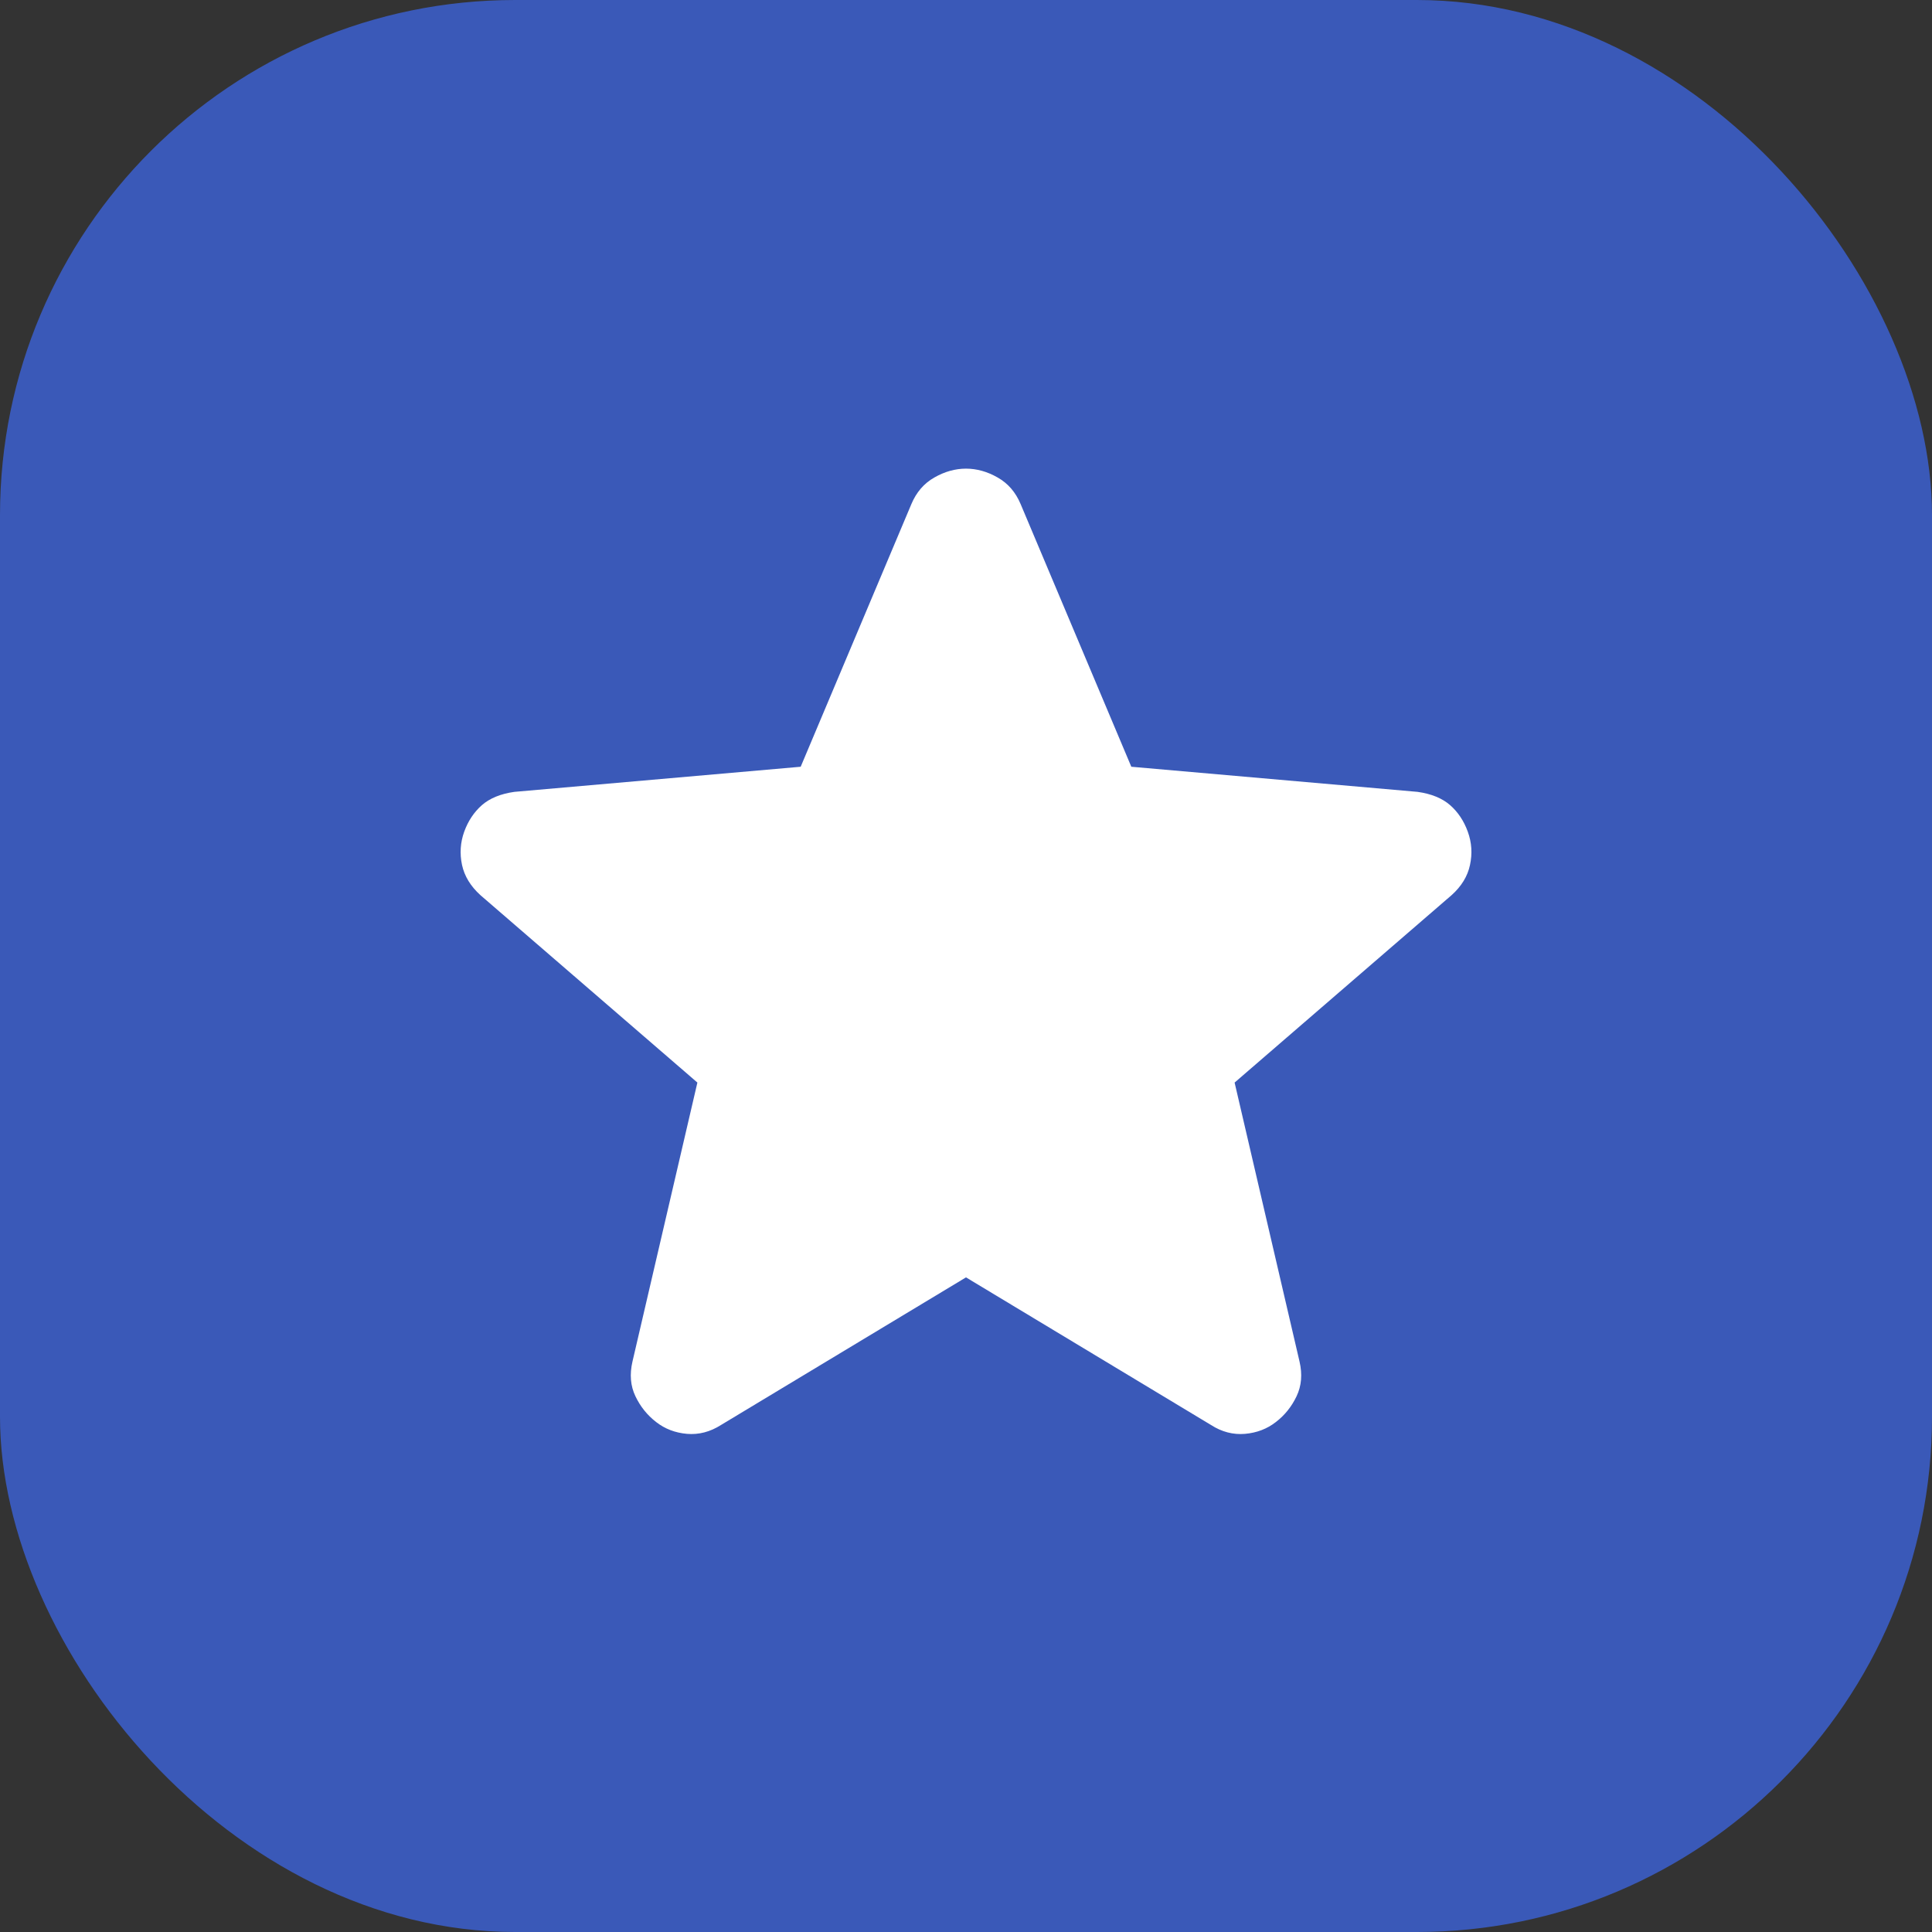 <svg width="30" height="30" viewBox="0 0 30 30" fill="none" xmlns="http://www.w3.org/2000/svg">
<rect x="0" y="0" width="30" height="30" fill="#333333" stroke="none"/>
<rect width="30" height="30" rx="8" fill="#3A59B8"/>
<path d="M15 19.835L11.196 22.127C11.028 22.234 10.852 22.28 10.669 22.265C10.485 22.249 10.325 22.188 10.188 22.081C10.05 21.974 9.943 21.841 9.867 21.681C9.79 21.521 9.775 21.341 9.821 21.142L10.829 16.81L7.46 13.9C7.308 13.762 7.212 13.606 7.174 13.43C7.137 13.254 7.148 13.082 7.208 12.915C7.269 12.747 7.361 12.61 7.483 12.502C7.606 12.395 7.774 12.326 7.987 12.296L12.433 11.906L14.152 7.827C14.229 7.644 14.347 7.506 14.508 7.415C14.668 7.323 14.833 7.277 15 7.277C15.167 7.277 15.332 7.323 15.492 7.415C15.653 7.506 15.771 7.644 15.848 7.827L17.567 11.906L22.012 12.296C22.226 12.326 22.394 12.395 22.517 12.502C22.639 12.609 22.731 12.746 22.792 12.915C22.853 13.083 22.864 13.255 22.826 13.431C22.789 13.607 22.693 13.763 22.54 13.9L19.171 16.81L20.179 21.142C20.225 21.34 20.21 21.52 20.133 21.681C20.057 21.841 19.95 21.975 19.812 22.081C19.675 22.188 19.515 22.249 19.331 22.265C19.148 22.28 18.972 22.235 18.804 22.127L15 19.835Z" fill="white"/>
</svg>
